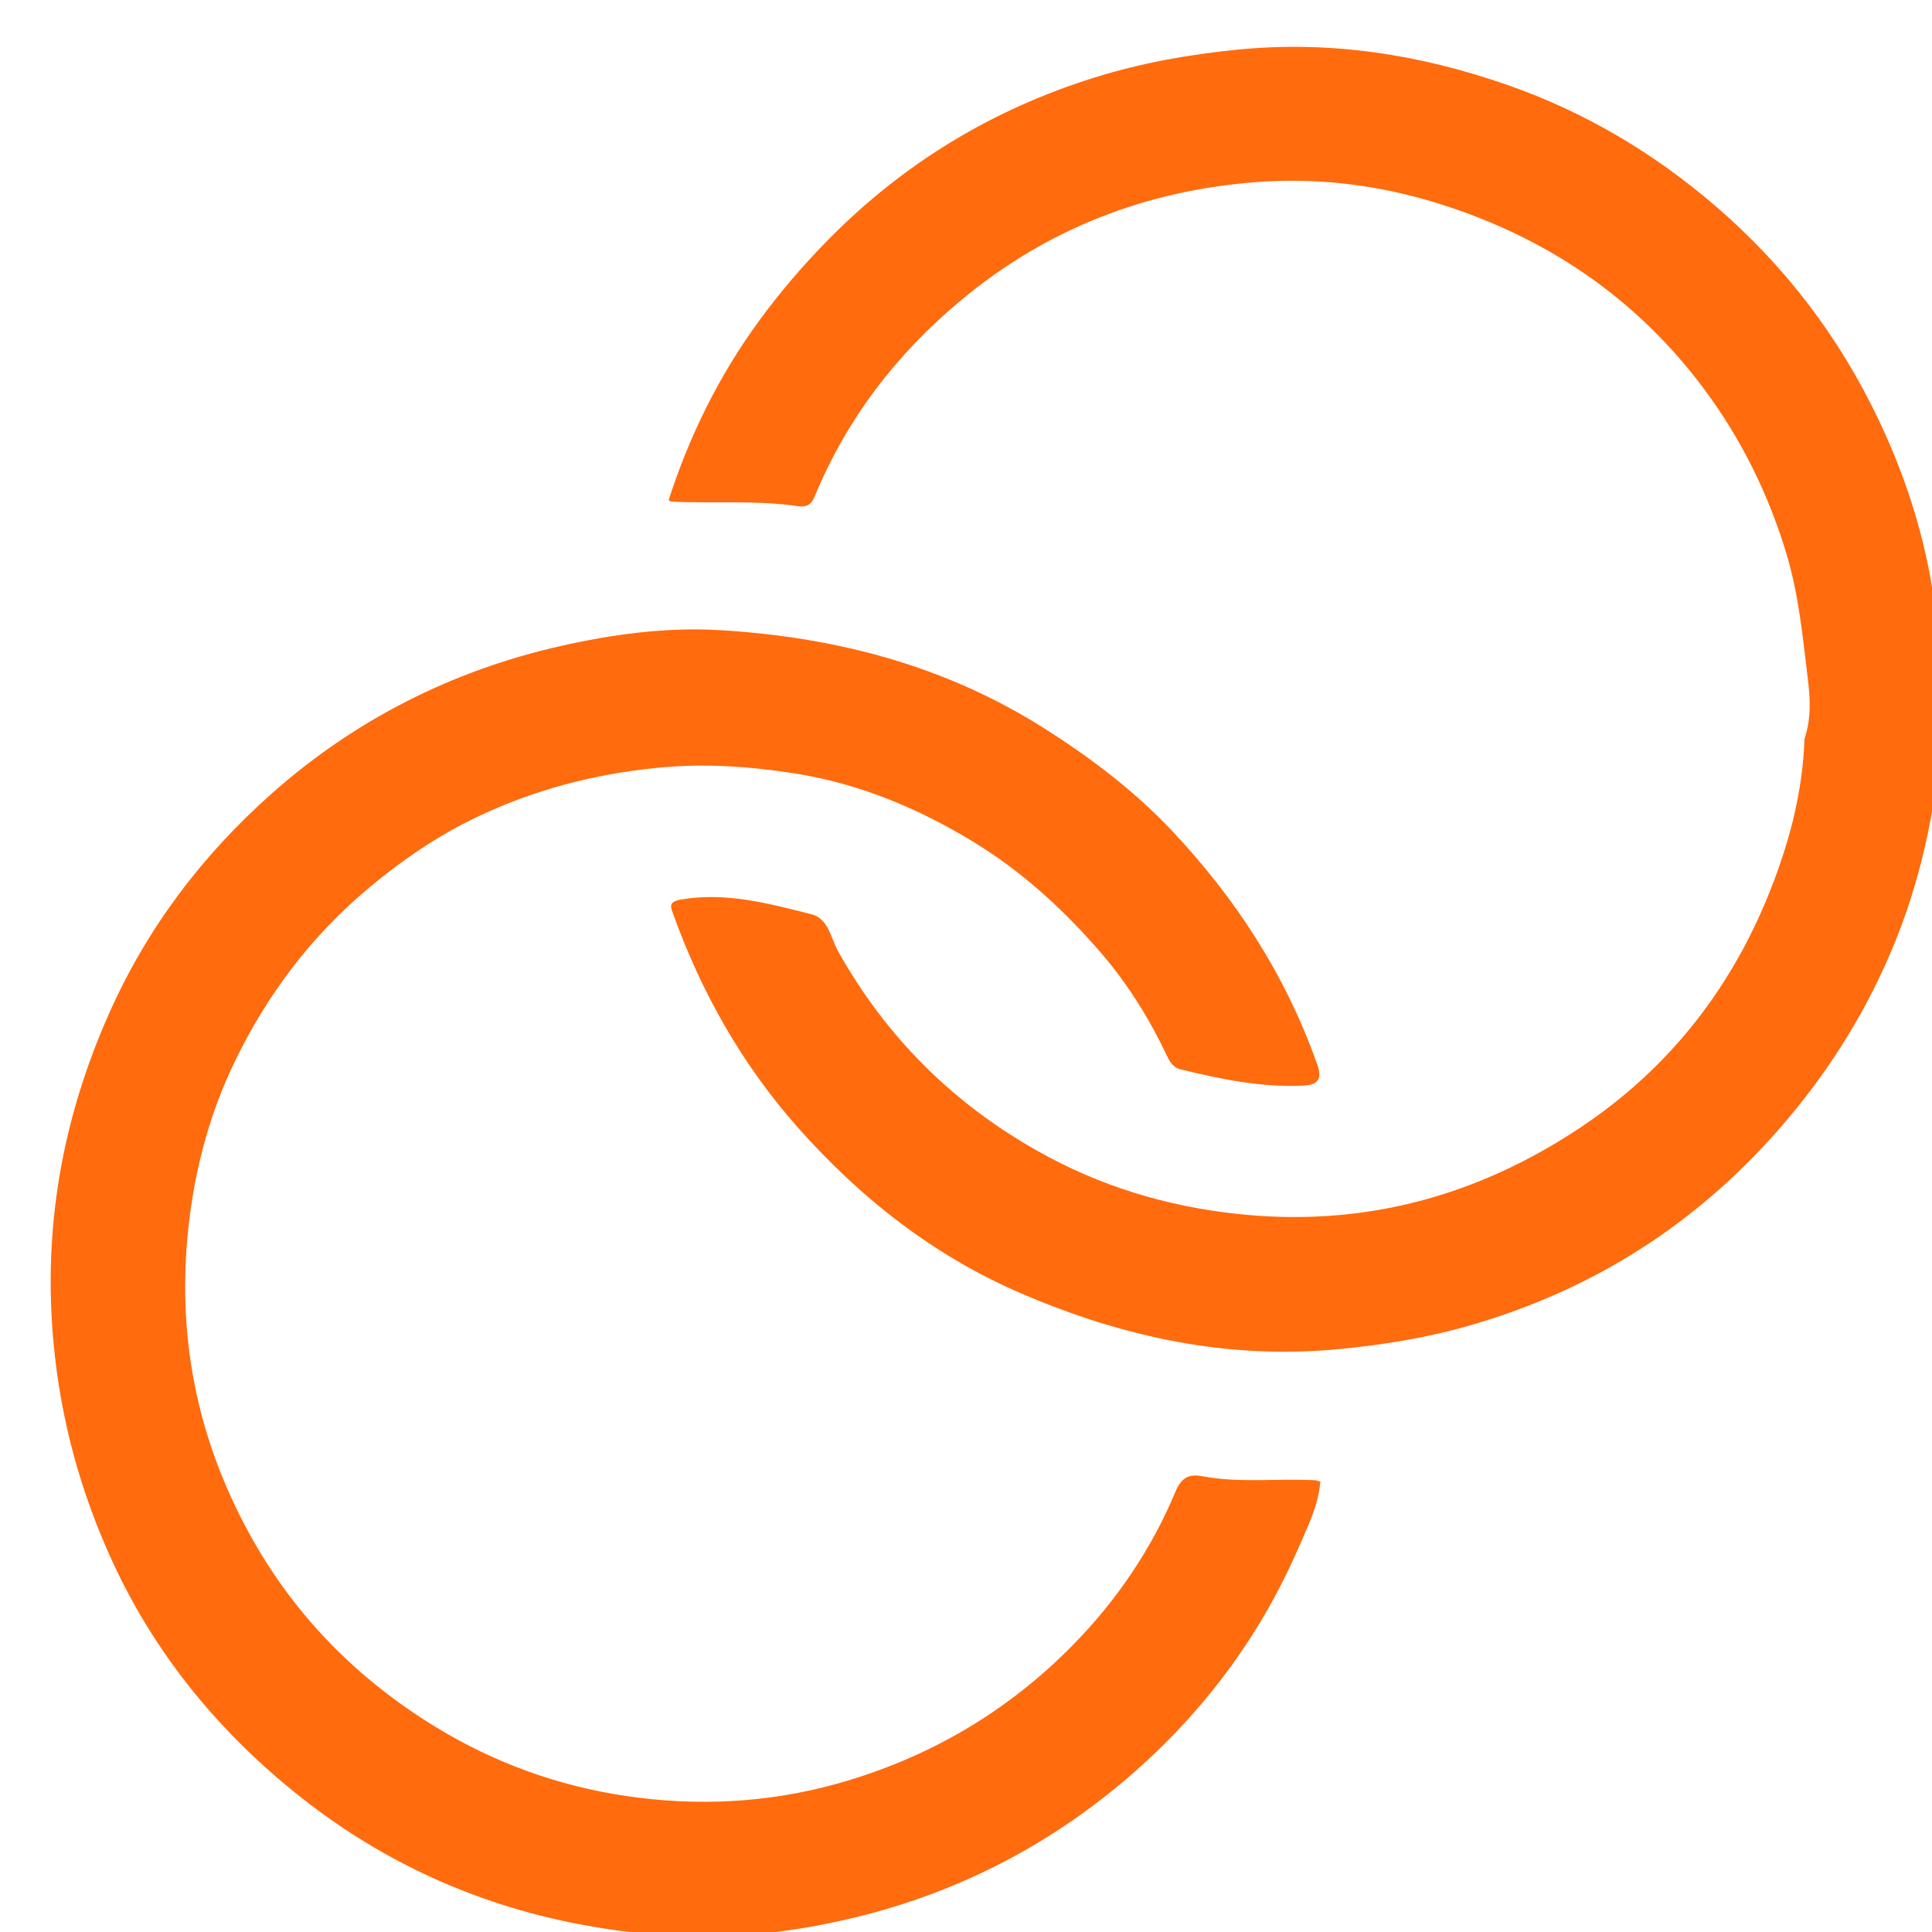 <svg
  xmlns="http://www.w3.org/2000/svg"
  xmlns:xlink="http://www.w3.org/1999/xlink"
  aria-hidden="true"
  role="img"
  preserveAspectRatio="xMidYMid meet"
  viewBox="0 0 500 500"
>
        <path
          fill="#ffffff"
          opacity="0"
          stroke="none"
          d="M281,513
              C188.689,513 96.878,512.979 5.067,513.085
              C1.792,513.089 0.895,512.631 0.897,509.069
              C1.015,341.11 1.017,173.151 0.891,5.192
              C0.889,1.43 1.855,0.914 5.306,0.916
              C173.098,1.012 340.891,1.012 508.683,0.918
              C512.104,0.917 513.114,1.388 513.111,5.181
              C512.983,173.14 512.985,341.099 513.101,509.058
              C513.104,512.597 512.244,513.092 508.944,513.088
              C433.129,512.974 357.315,513 281,513z"
        />
        <path
          fill="#FF6B0D"
          opacity="1"
          stroke="none"
          d="M341.668,383.746
              C341.103,389.869 338.412,395.1 336.116,400.411
              C326.595,422.431 312.681,441.471 294.915,457.411
              C272.813,477.242 247.08,490.525 217.977,496.998
              C203.113,500.304 188.024,501.909 172.859,500.908
              C137.647,498.584 105.595,487.05 77.865,465.131
              C57.139,448.748 40.454,428.649 29.272,404.504
              C20.879,386.381 15.669,367.399 13.835,347.316
              C11.116,317.549 16.163,289.419 28.252,262.237
              C38.101,240.089 52.414,221.239 70.377,205.32
              C91.839,186.301 116.931,173.591 144.876,167.238
              C158.457,164.151 172.458,162.245 186.467,163.091
              C216.33,164.897 244.544,172.224 270.19,188.459
              C282.208,196.066 293.437,204.564 303.132,214.814
              C319.776,232.411 332.759,252.434 340.894,275.455
              C342.472,279.922 340.455,280.818 336.986,280.967
              C326.228,281.431 315.8,279.257 305.438,276.726
              C303.79,276.323 302.805,274.943 302.104,273.453
              C297.64,263.969 292.124,255.028 285.378,247.128
              C275.783,235.893 264.914,225.844 252.208,218.059
              C237.928,209.31 222.605,202.876 206.078,200.23
              C194.278,198.341 182.404,197.501 170.213,198.696
              C153.717,200.314 138.115,204.423 123.368,211.469
              C113.399,216.232 104.223,222.471 95.607,229.661
              C80.573,242.208 69.149,257.362 60.719,274.817
              C54.315,288.078 50.545,302.091 48.855,316.855
              C45.597,345.324 50.859,371.98 64.538,396.926
              C76.048,417.917 92.352,434.502 112.83,446.993
              C128.043,456.273 144.54,462.215 162.036,464.804
              C180.415,467.525 198.838,466.612 216.822,461.566
              C240.397,454.951 260.93,442.907 278.019,425.368
              C289.162,413.932 298.08,400.763 304.22,386.016
              C305.915,381.944 308.178,381.484 311.294,382.07
              C320.865,383.873 330.501,382.551 340.556,383.096
              C341.182,383.279 341.342,383.391 341.668,383.746z"
        />
        <path
          fill="#FF6B0D"
          opacity="1"
          stroke="none"
          d="M467.007,191.209
              C468.838,185.743 468.446,180.457 467.838,175.473
              C466.518,164.669 465.521,153.859 462.308,143.241
              C457.617,127.735 450.59,113.541 441.036,100.709
              C423.502,77.155 400.256,61.411 372.259,52.67
              C356.88,47.869 341.032,45.9 325.061,47.128
              C296.564,49.321 270.954,59.189 248.785,77.642
              C231.966,91.641 219.071,108.443 210.743,128.697
              C209.902,130.742 208.493,131.297 206.5,131
              C195.623,129.38 184.653,130.355 173.737,129.814
              C173.595,129.807 173.459,129.684 173.029,129.471
              C178.385,112.838 186.026,97.332 196.35,83.168
              C201.784,75.712 207.754,68.743 214.245,62.14
              C233.786,42.265 256.836,28.295 283.386,20.026
              C295.404,16.282 307.672,14.096 320.252,12.849
              C344.383,10.457 367.574,14.1 390.222,22.023
              C410.122,28.984 427.933,39.529 443.982,53.336
              C462.056,68.884 476.099,87.374 486.255,108.787
              C493.96,125.03 499.187,142.069 501.102,160.086
              C501.884,167.443 503.145,174.826 502.875,182.167
              C502.048,204.653 497.976,226.53 488.958,247.323
              C481.755,263.929 472.133,278.878 460.145,292.511
              C438.256,317.401 411.52,334.183 379.672,343.22
              C368.765,346.314 357.791,348.061 346.518,349.148
              C317.733,351.923 290.639,346.049 264.403,334.787
              C241.651,325.02 222.633,310.042 206.388,291.692
              C192.017,275.459 181.448,256.742 174.119,236.285
              C173.54,234.669 172.998,233.351 176.239,232.798
              C187.942,230.803 198.942,233.831 209.97,236.597
              C214.437,237.717 214.996,242.804 216.891,246.184
              C229.324,268.351 246.568,285.537 268.693,297.968
              C284.66,306.94 301.659,312.12 319.92,314.129
              C352.43,317.706 381.975,309.768 408.847,291.911
              C432.538,276.17 449.132,254.547 459.165,227.787
              C463.563,216.059 466.534,204.179 467.007,191.209z"
        />
        <path
          fill="#FF6B0D"
          opacity="1"
          stroke="none"
          d="M341.863,383.733
              C341.63,383.829 341.442,383.654 341.145,383.315
              C341.312,383.271 341.602,383.374 341.863,383.733z"
        />
</svg>
